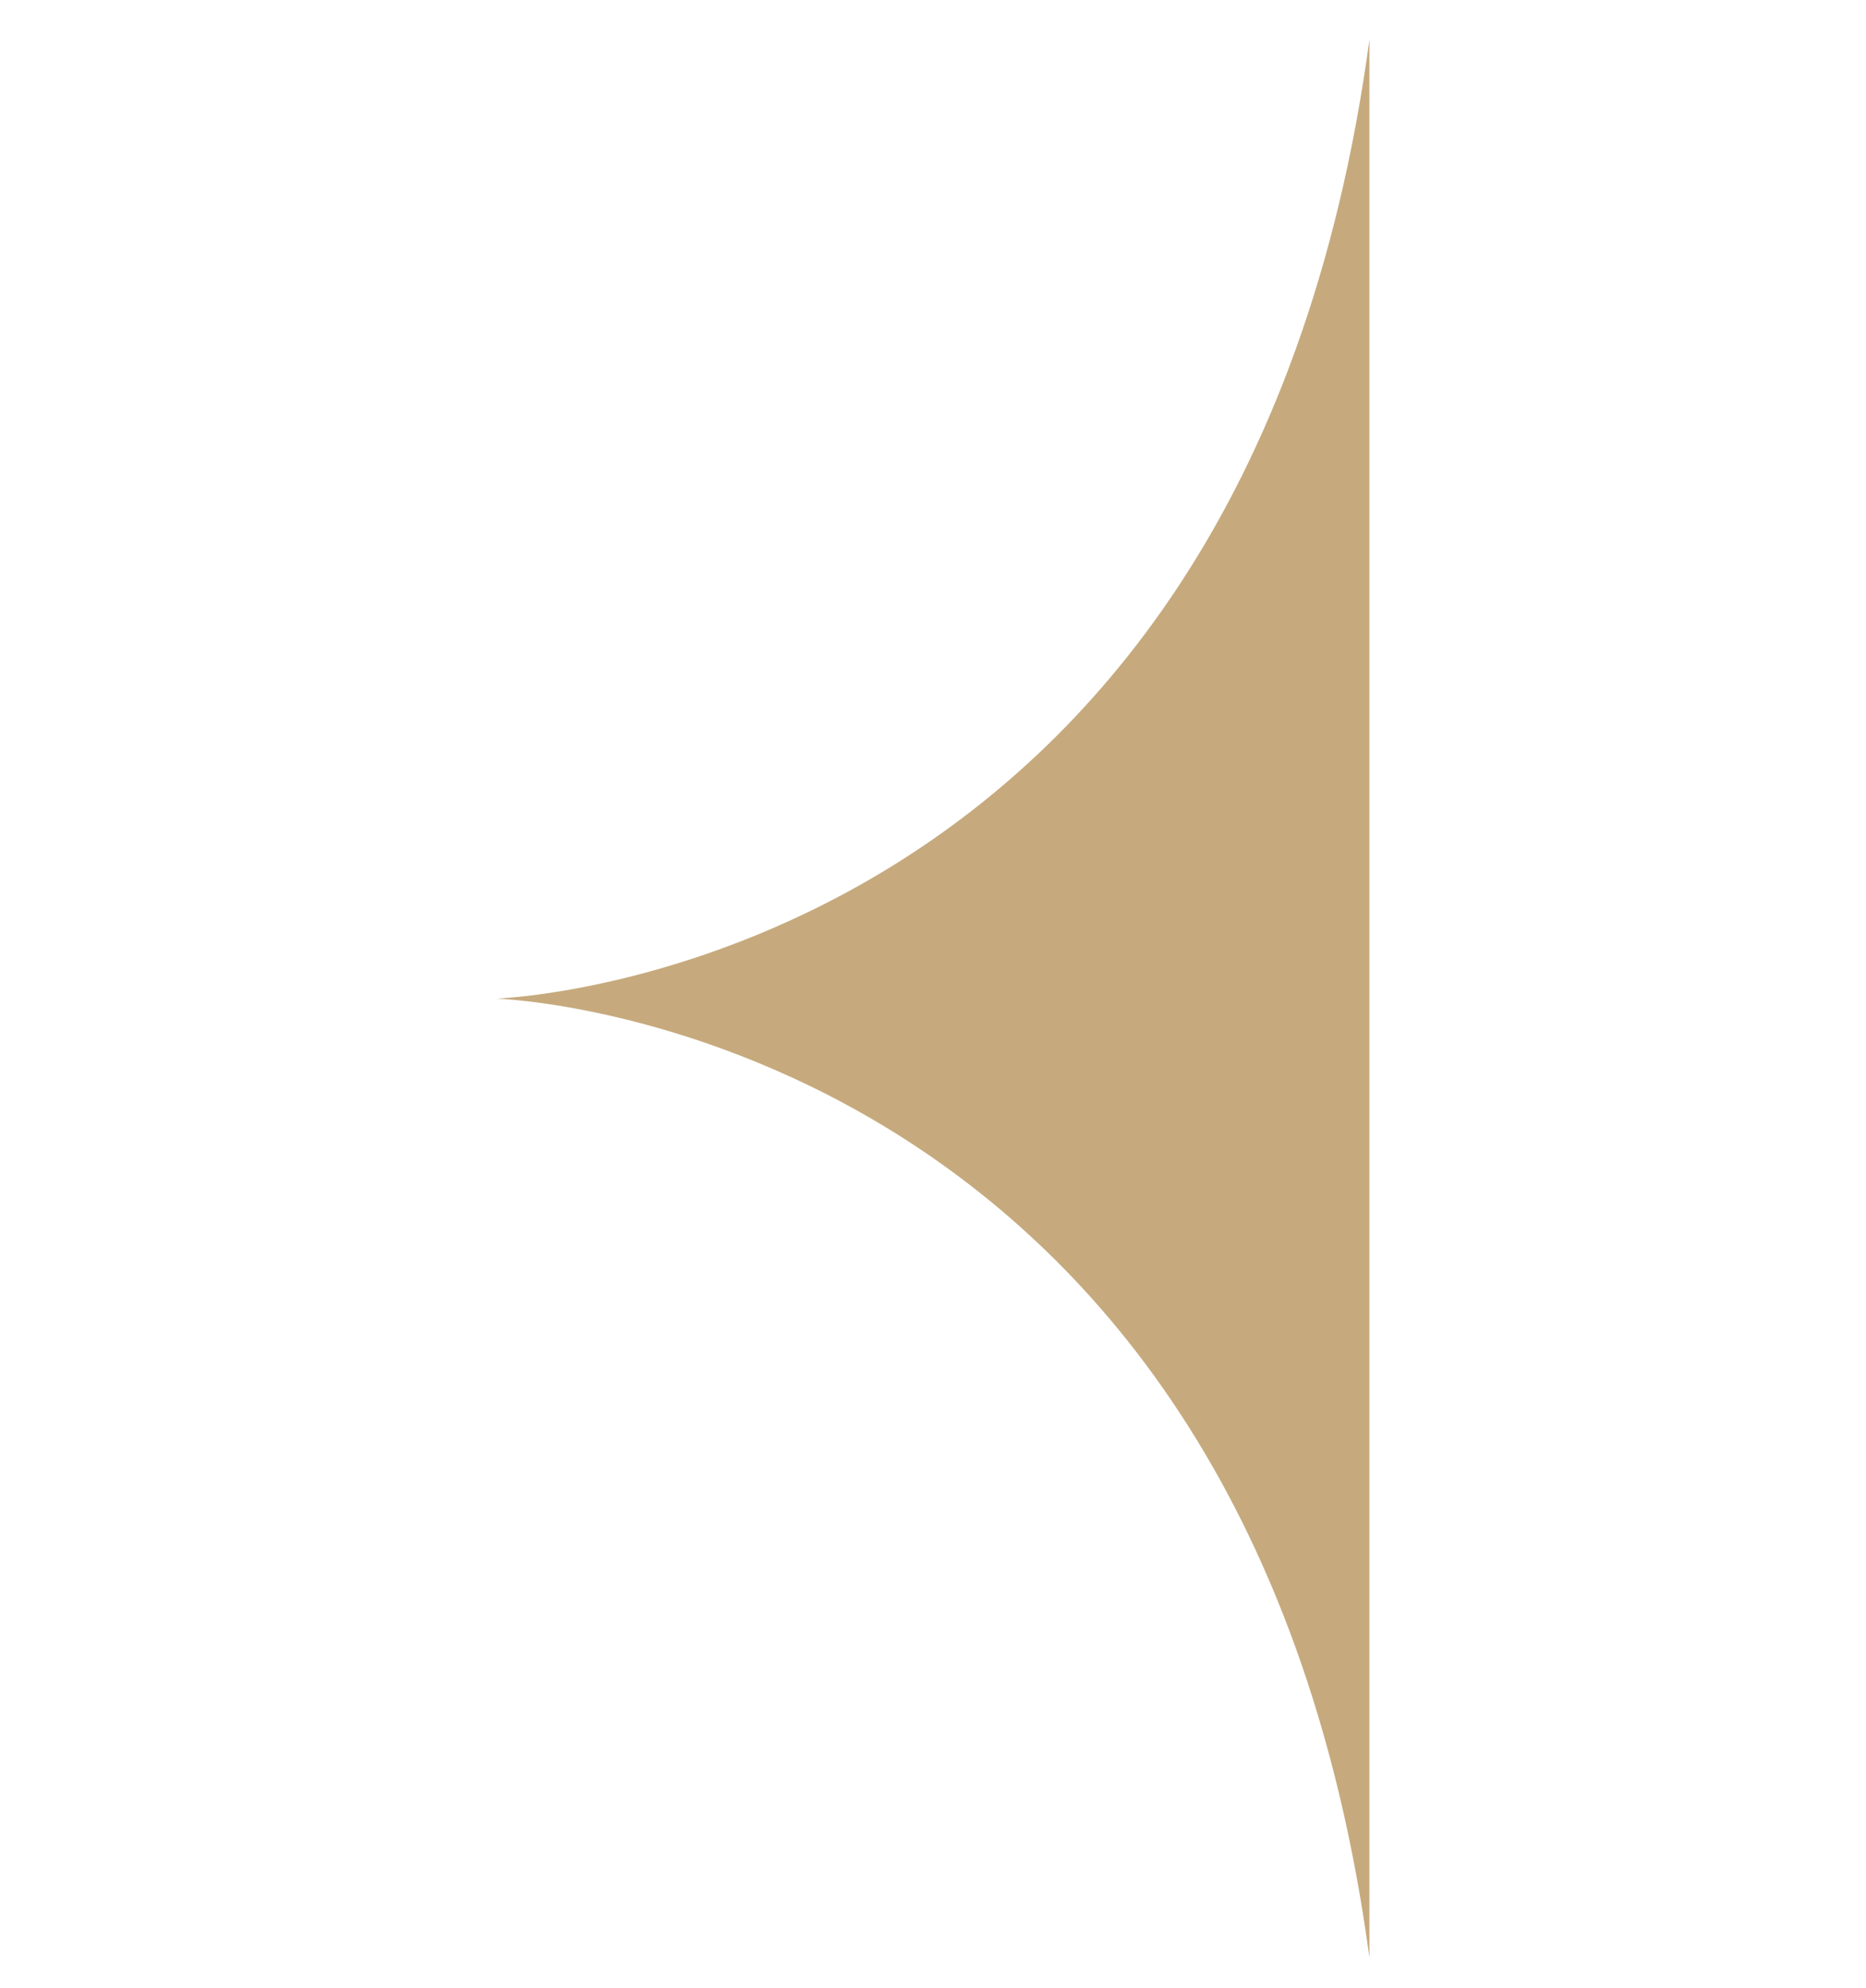 <svg xmlns="http://www.w3.org/2000/svg" xml:space="preserve" baseProfile="tiny" overflow="visible" viewBox="0 0 43.25 46.08"><switch><g><path fill="#C6AA7D" fill-rule="evenodd" d="M31.74 45.38C28.81 23.68 11.5 23.15 11.5 23.15S28.81 22.62 31.74.92"/></g></switch></svg>